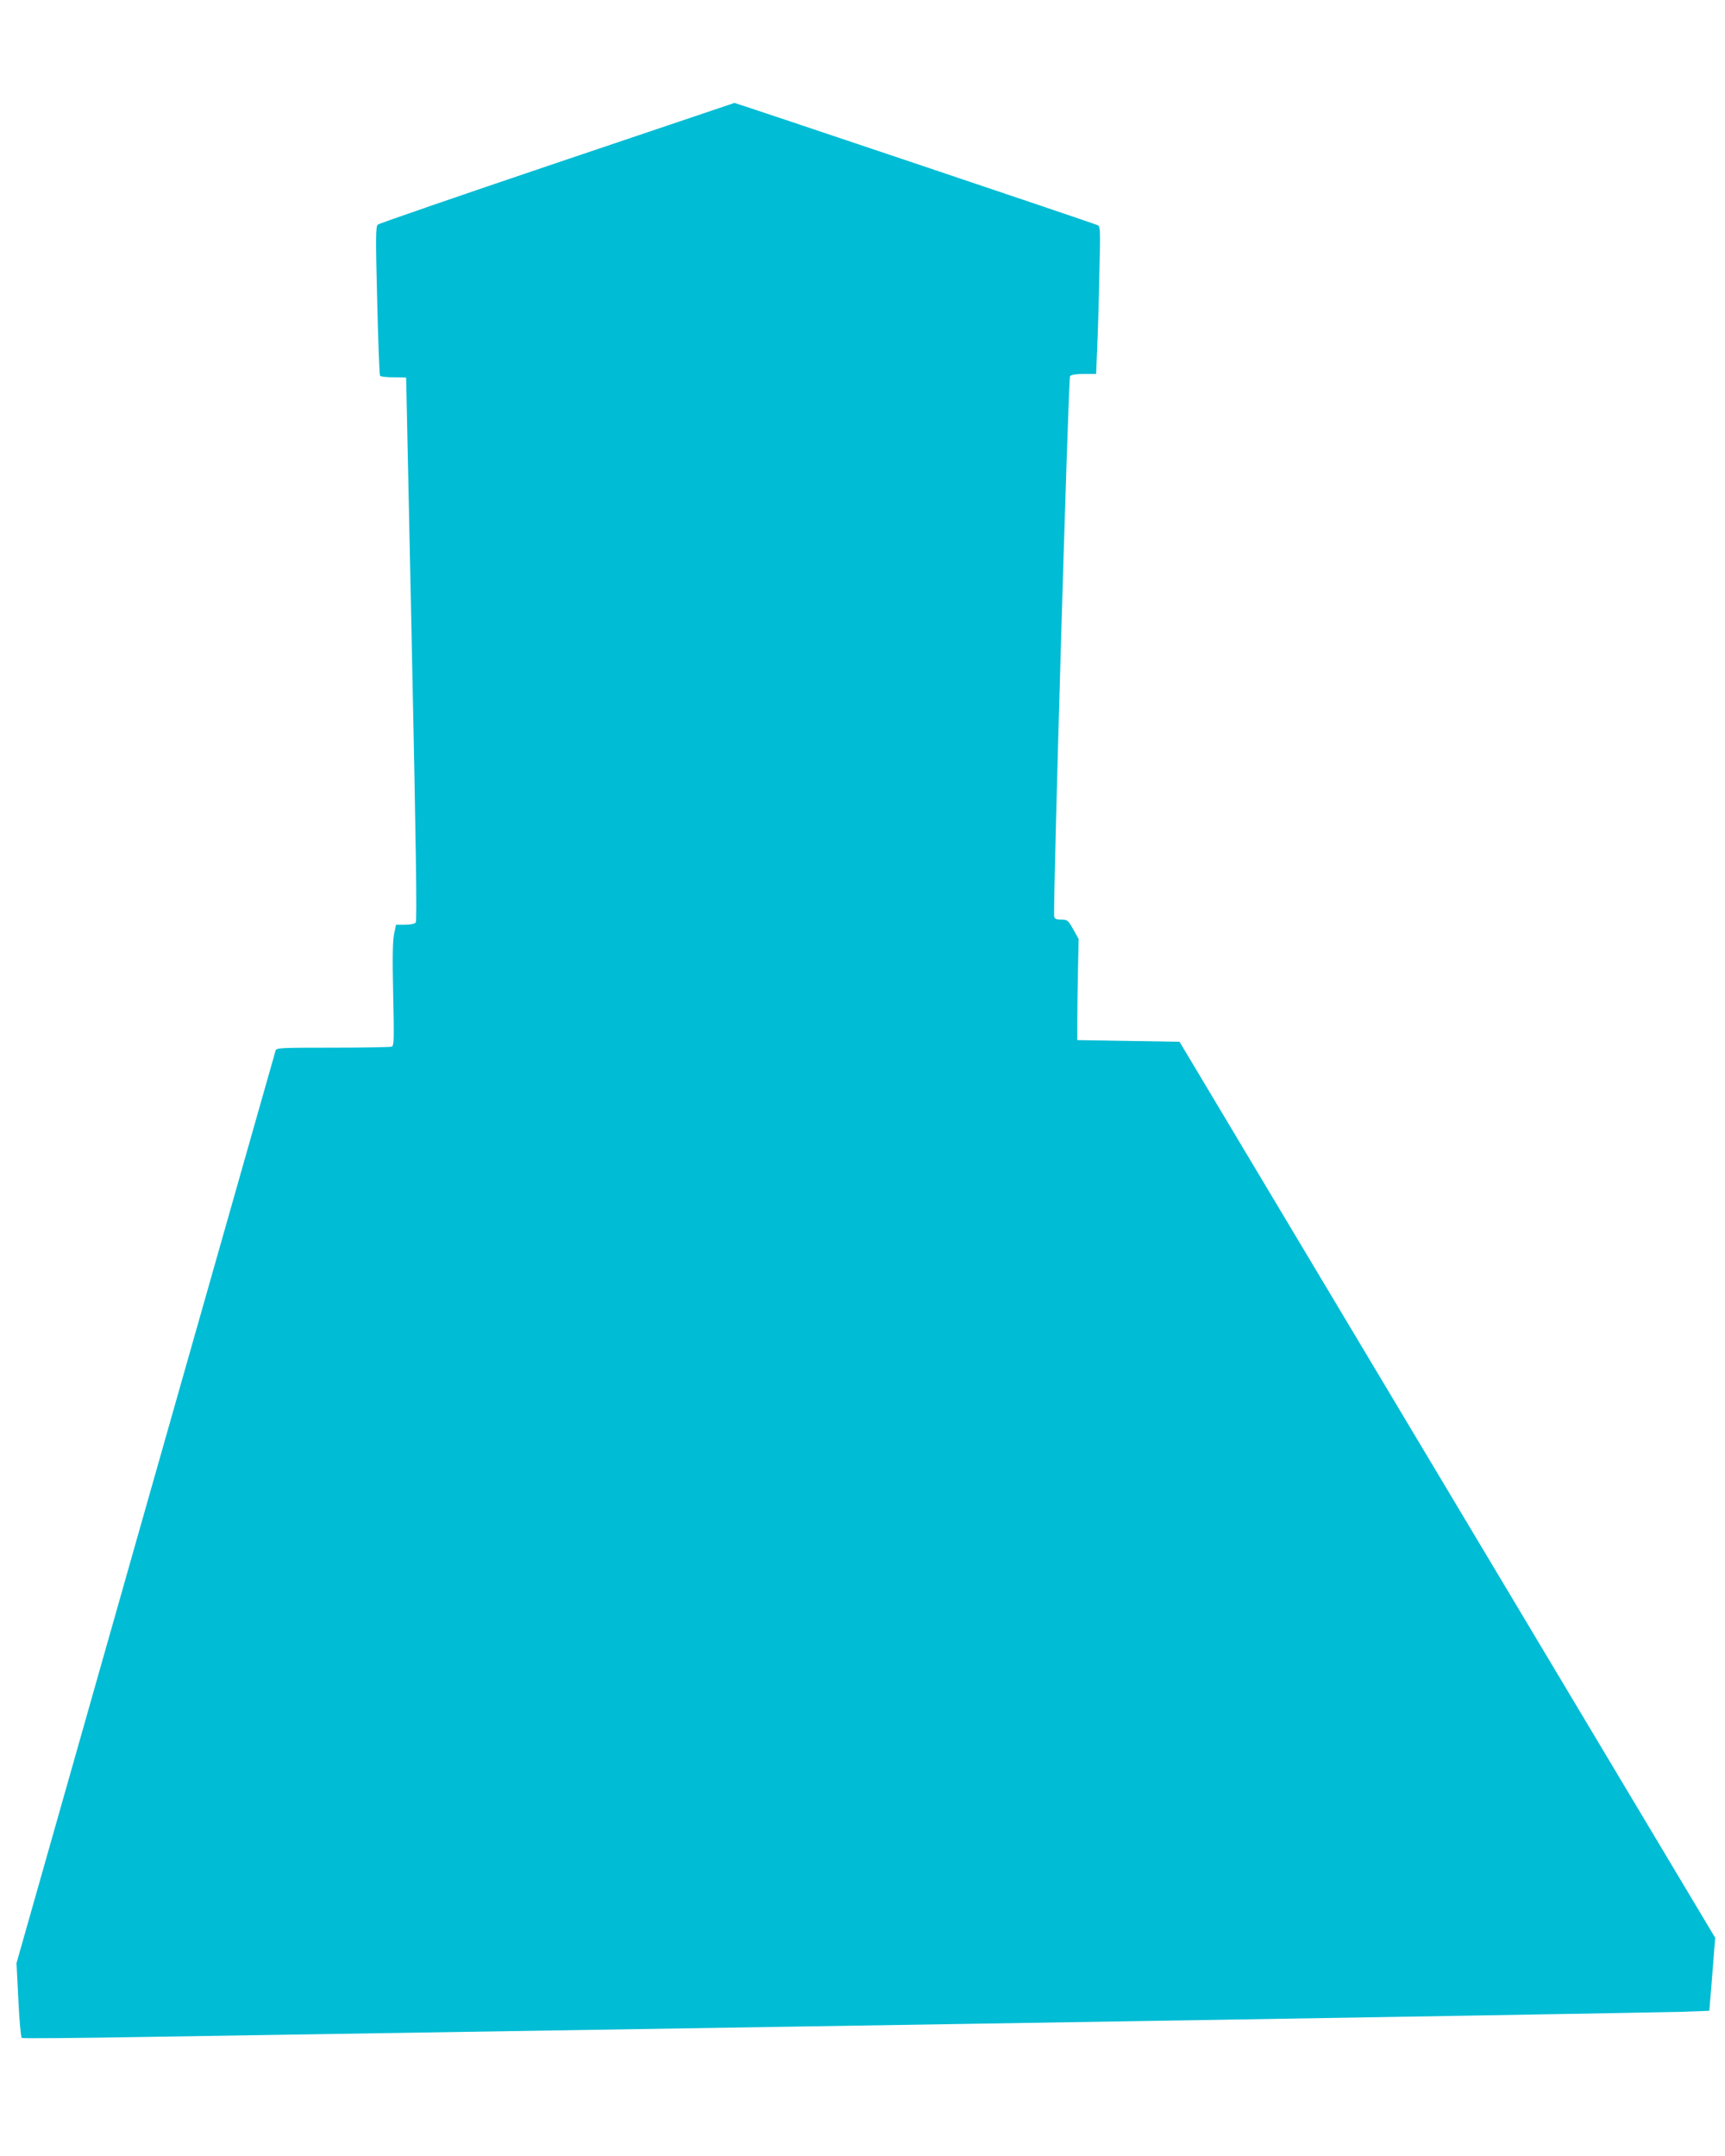 <?xml version="1.0" standalone="no"?>
<!DOCTYPE svg PUBLIC "-//W3C//DTD SVG 20010904//EN"
 "http://www.w3.org/TR/2001/REC-SVG-20010904/DTD/svg10.dtd">
<svg version="1.0" xmlns="http://www.w3.org/2000/svg"
 width="1024pt" height="1280pt" viewBox="0 0 1024 1280"
 preserveAspectRatio="xMidYMid meet">
<g transform="translate(0,1280) scale(0.1,-0.1)"
fill="#00bcd4" stroke="none">
<path d="M3305 11833 c-577 -195 -1056 -360 -1063 -367 -12 -11 -12 -88 -3
-451 6 -240 13 -441 17 -446 3 -5 39 -9 80 -9 41 0 74 -1 75 -2 0 -2 15 -727
34 -1613 24 -1133 31 -1613 23 -1622 -6 -8 -33 -13 -64 -13 l-53 0 -12 -57
c-8 -43 -10 -139 -5 -359 6 -273 5 -302 -9 -308 -9 -3 -167 -6 -350 -6 -309 0
-334 -1 -339 -17 -3 -10 -350 -1233 -772 -2718 l-766 -2700 11 -219 c6 -121
15 -222 20 -225 5 -4 339 -1 743 6 403 6 2582 41 4843 77 2261 36 4182 69
4271 72 l161 6 12 147 c7 80 14 178 17 216 l6 70 -1590 2660 -1590 2660 -303
5 -304 5 0 110 c0 61 2 196 4 300 l4 190 -32 58 c-31 54 -35 57 -71 57 -28 0
-39 5 -42 18 -9 37 84 3197 94 3209 7 8 37 13 83 13 l72 0 6 153 c4 83 10 281
13 438 7 275 6 286 -12 293 -39 16 -2149 726 -2154 725 -3 -1 -477 -161 -1055
-356z"/>
</g>
</svg>
